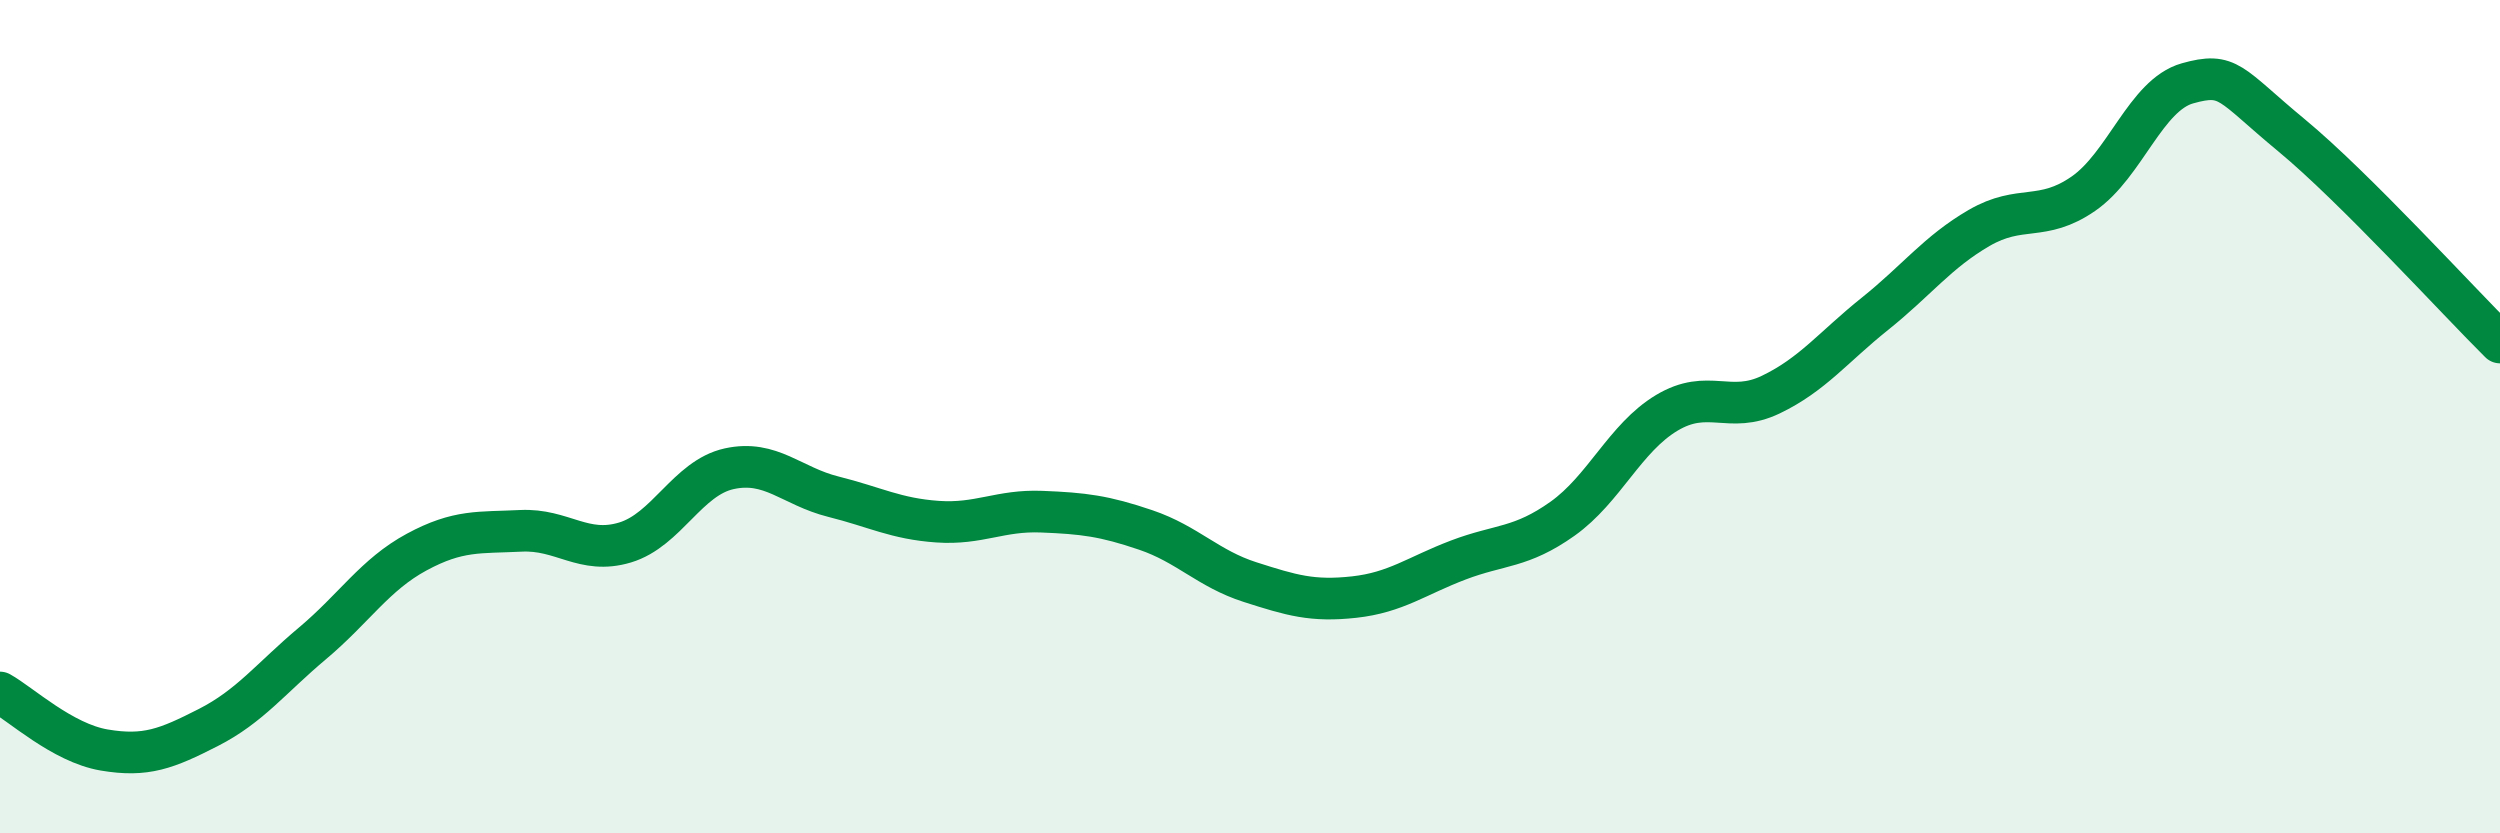 
    <svg width="60" height="20" viewBox="0 0 60 20" xmlns="http://www.w3.org/2000/svg">
      <path
        d="M 0,16.62 C 0.5,16.9 1.5,17.83 2.5,18 C 3.5,18.17 4,17.97 5,17.46 C 6,16.95 6.5,16.28 7.5,15.44 C 8.5,14.6 9,13.79 10,13.25 C 11,12.71 11.5,12.79 12.5,12.74 C 13.5,12.69 14,13.32 15,13.02 C 16,12.72 16.5,11.47 17.5,11.25 C 18.5,11.03 19,11.67 20,11.92 C 21,12.17 21.5,12.45 22.5,12.52 C 23.5,12.59 24,12.24 25,12.28 C 26,12.32 26.5,12.38 27.5,12.72 C 28.5,13.06 29,13.65 30,13.97 C 31,14.29 31.5,14.44 32.5,14.33 C 33.5,14.22 34,13.82 35,13.44 C 36,13.06 36.5,13.16 37.5,12.45 C 38.5,11.74 39,10.51 40,9.91 C 41,9.31 41.5,9.95 42.5,9.47 C 43.5,8.99 44,8.33 45,7.53 C 46,6.73 46.5,6.05 47.5,5.47 C 48.5,4.89 49,5.34 50,4.65 C 51,3.96 51.5,2.28 52.5,2 C 53.5,1.72 53.5,2.01 55,3.25 C 56.5,4.49 59,7.23 60,8.22L60 20L0 20Z"
        fill="#008740"
        opacity="0.1"
        stroke-linecap="round"
        stroke-linejoin="round"
      />
      <path
        d="M 0,16.62 C 0.5,16.9 1.5,17.83 2.5,18 C 3.5,18.17 4,17.97 5,17.46 C 6,16.95 6.5,16.28 7.5,15.44 C 8.5,14.6 9,13.79 10,13.25 C 11,12.71 11.5,12.79 12.5,12.74 C 13.5,12.69 14,13.32 15,13.02 C 16,12.72 16.5,11.47 17.5,11.25 C 18.5,11.03 19,11.67 20,11.92 C 21,12.17 21.5,12.45 22.5,12.52 C 23.5,12.59 24,12.24 25,12.28 C 26,12.32 26.5,12.38 27.5,12.72 C 28.5,13.06 29,13.65 30,13.97 C 31,14.29 31.5,14.44 32.5,14.33 C 33.5,14.22 34,13.82 35,13.44 C 36,13.06 36.5,13.16 37.5,12.45 C 38.5,11.74 39,10.51 40,9.91 C 41,9.31 41.5,9.95 42.5,9.47 C 43.5,8.99 44,8.33 45,7.53 C 46,6.73 46.5,6.05 47.5,5.47 C 48.5,4.89 49,5.34 50,4.65 C 51,3.96 51.5,2.28 52.5,2 C 53.5,1.72 53.5,2.01 55,3.25 C 56.5,4.49 59,7.23 60,8.22"
        stroke="#008740"
        stroke-width="1"
        fill="none"
        stroke-linecap="round"
        stroke-linejoin="round"
      />
    </svg>
  